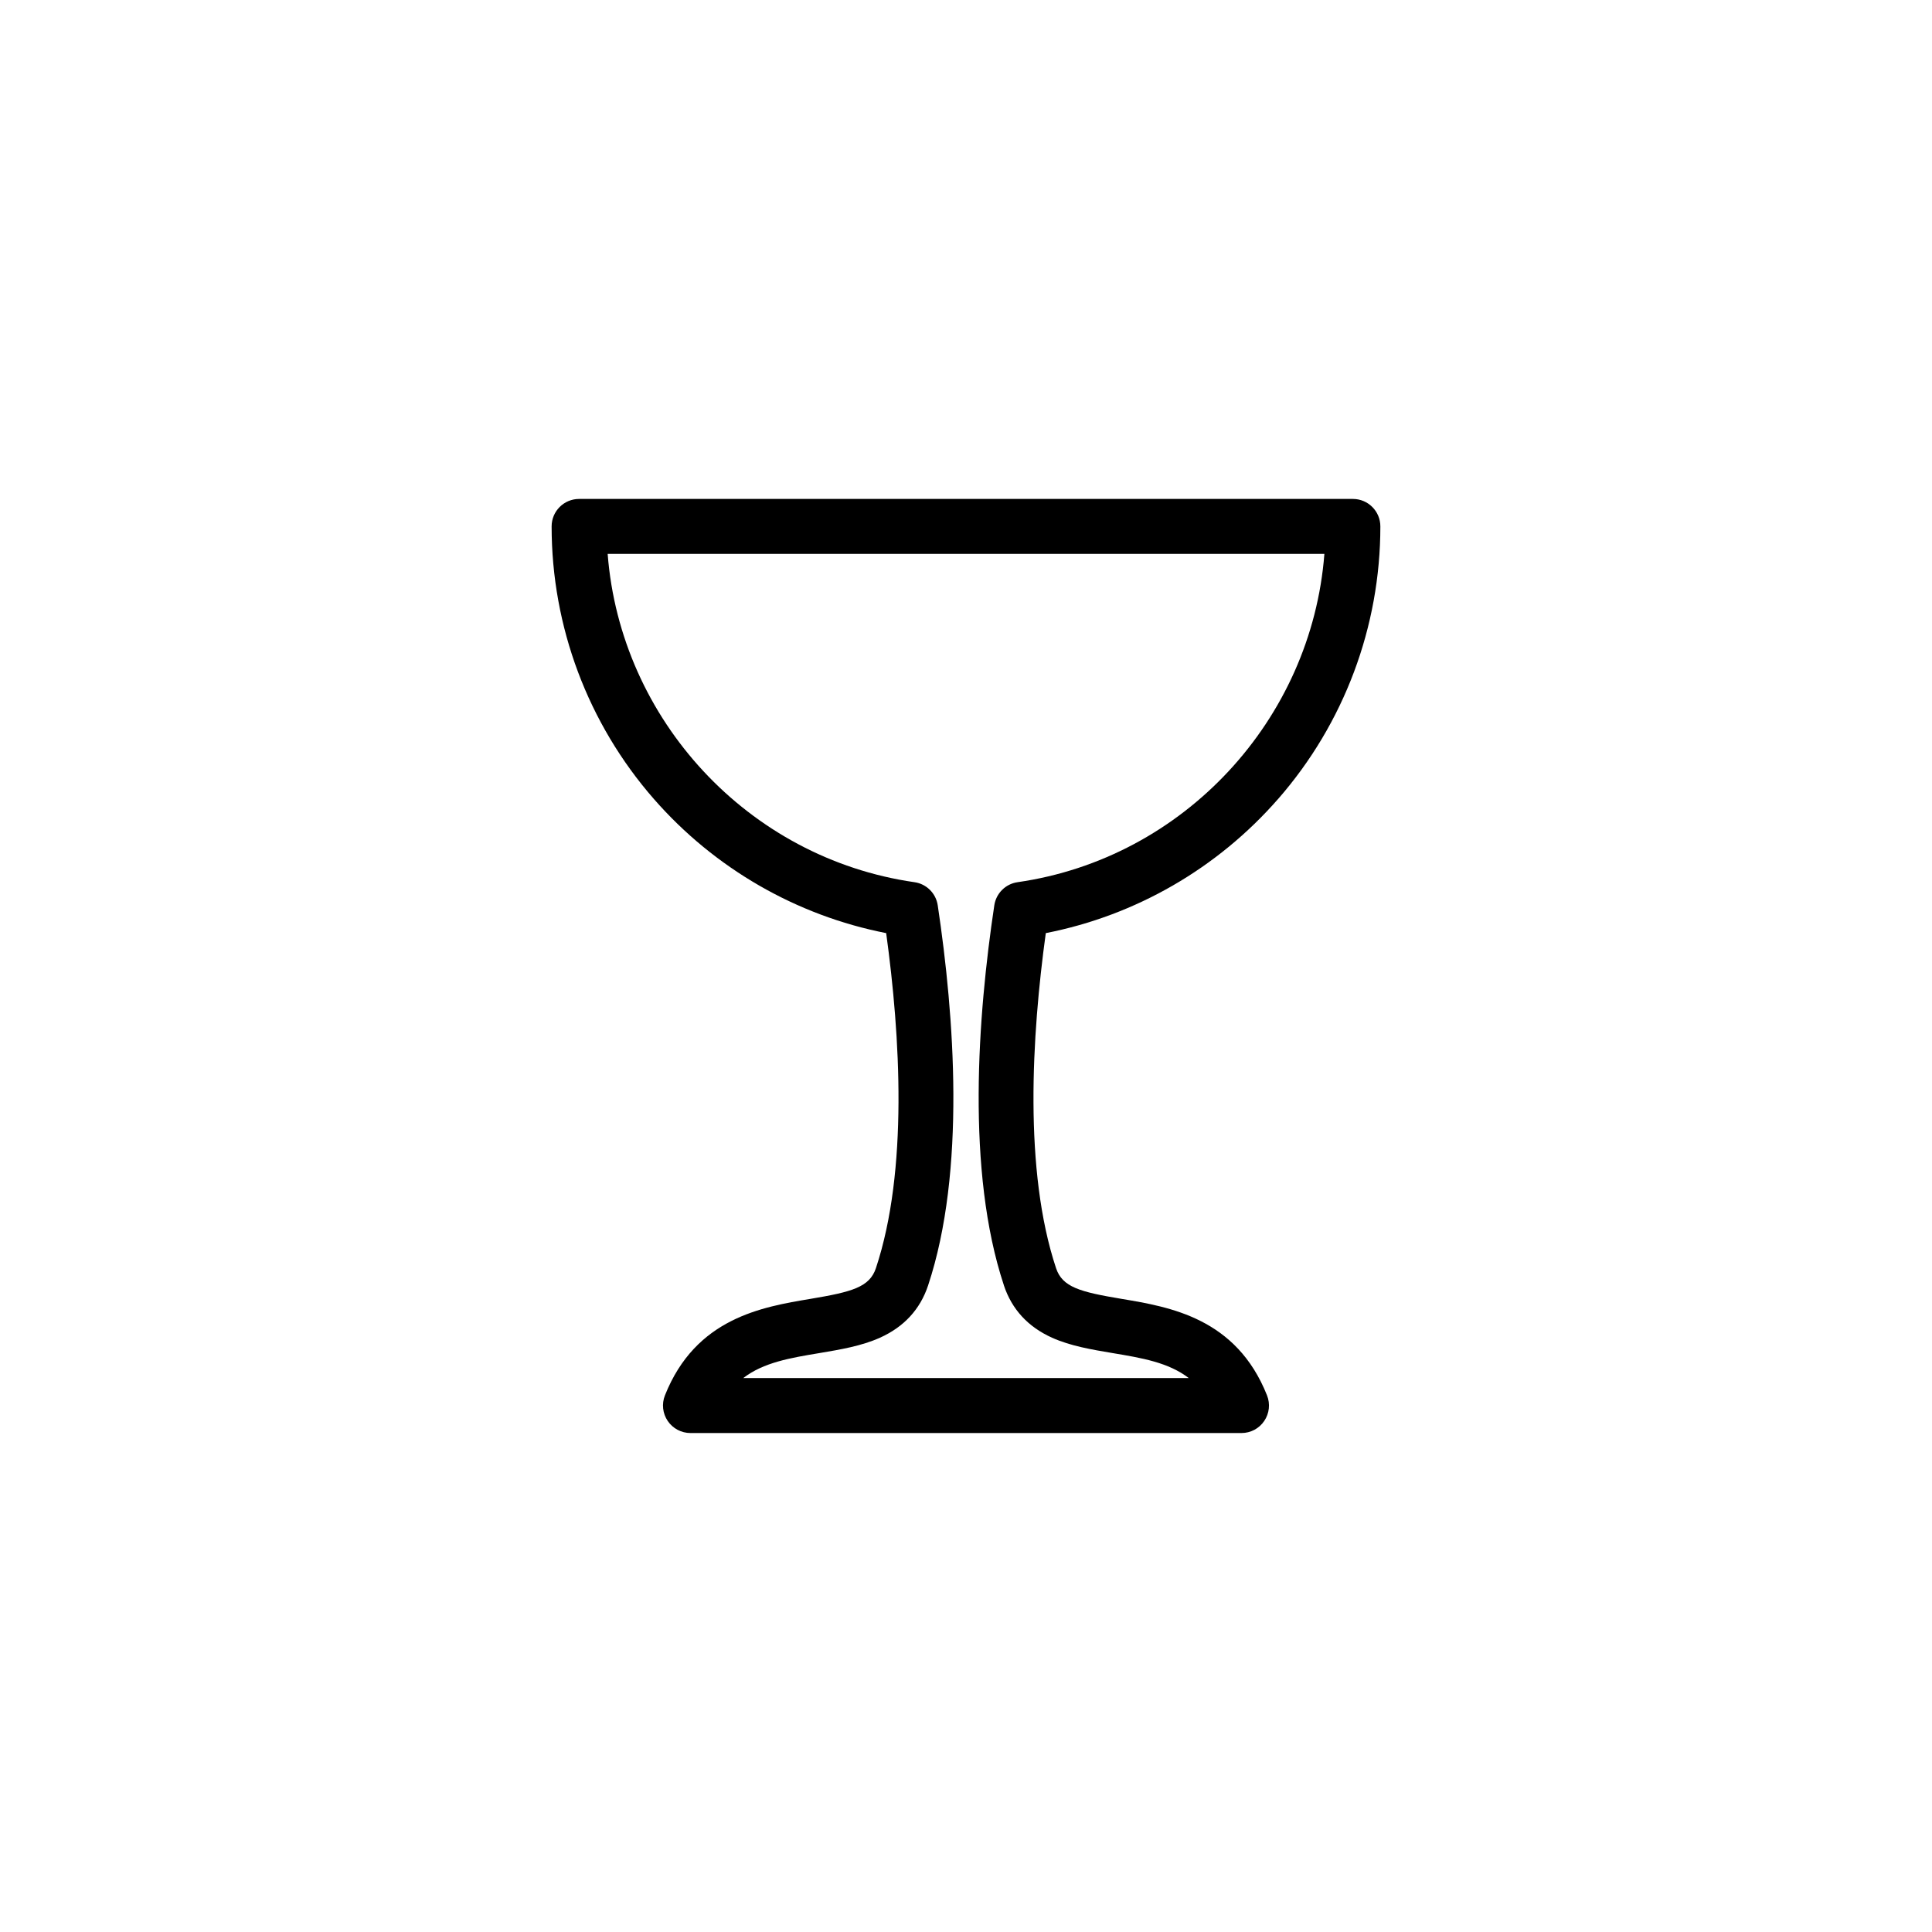 <?xml version="1.0" encoding="UTF-8"?>
<!-- Uploaded to: SVG Repo, www.svgrepo.com, Generator: SVG Repo Mixer Tools -->
<svg fill="#000000" width="800px" height="800px" version="1.1" viewBox="144 144 512 512" xmlns="http://www.w3.org/2000/svg">
 <path d="m482.72 355.73c17.473-19.992 27.09-45.641 27.09-72.223 0-4.019-3.254-7.281-7.273-7.281h-205.07c-4.027 0-7.281 3.258-7.281 7.281 0 26.582 9.617 52.23 27.09 72.223 16.086 18.41 37.785 30.898 61.57 35.555 3.734 27.156 5.879 62.891-2.715 88.781-1.676 5.047-6.332 6.301-17.355 8.148-12.836 2.144-30.41 5.082-38.562 25.582-0.891 2.242-0.609 4.781 0.742 6.777 1.352 1.996 3.613 3.195 6.019 3.195h146.04c2.414 0 4.672-1.195 6.019-3.195 1.359-1.996 1.633-4.535 0.742-6.777-8.148-20.5-25.723-23.438-38.555-25.582-11.023-1.844-15.684-3.098-17.359-8.148-8.59-25.891-6.445-61.625-2.715-88.781 23.785-4.652 45.484-17.141 61.566-35.555zm-72.676 128.92c2.102 6.332 6.398 10.992 12.75 13.855 4.922 2.211 10.57 3.152 16.027 4.07 7.75 1.293 14.809 2.473 20.219 6.629h-118.08c5.406-4.156 12.473-5.34 20.219-6.629 5.461-0.918 11.105-1.859 16.027-4.07 6.363-2.863 10.652-7.523 12.75-13.855 10.062-30.312 6.938-71.512 2.551-100.74-0.48-3.18-2.988-5.668-6.168-6.121-44.098-6.332-77.914-43.086-81.305-86.996h189.94c-3.394 43.906-37.211 80.664-81.305 86.996-3.184 0.453-5.688 2.941-6.168 6.121-4.391 29.227-7.512 70.43 2.547 100.74z"/>
</svg>
